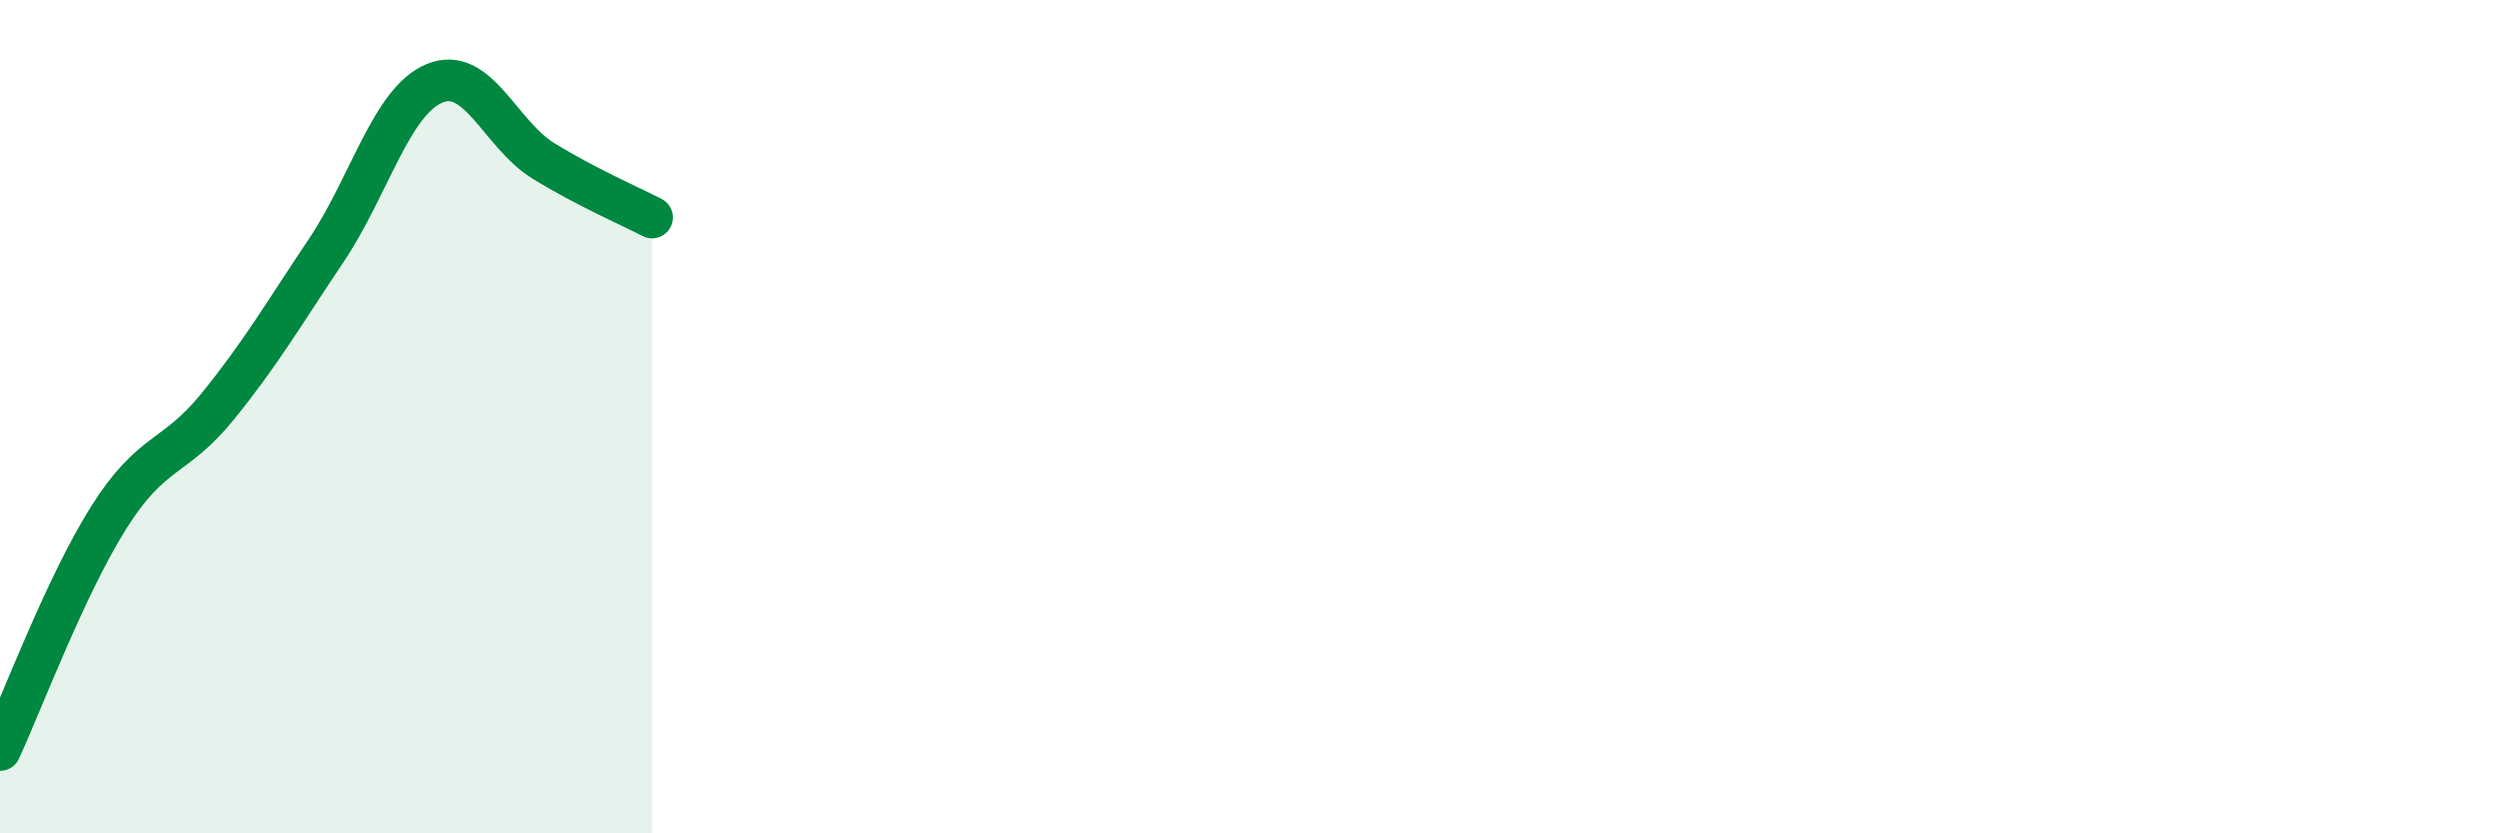 
    <svg width="60" height="20" viewBox="0 0 60 20" xmlns="http://www.w3.org/2000/svg">
      <path
        d="M 0,18 C 0.52,16.88 1.57,14.07 2.61,12.42 C 3.65,10.77 4.18,11.04 5.22,9.76 C 6.26,8.48 6.79,7.56 7.83,6.01 C 8.87,4.46 9.39,2.43 10.43,2 C 11.47,1.57 12,3.22 13.04,3.86 C 14.08,4.5 15.13,4.95 15.65,5.22L15.65 20L0 20Z"
        fill="#008740"
        opacity="0.1"
        stroke-linecap="round"
        stroke-linejoin="round"
      />
      <path
        d="M 0,18 C 0.52,16.88 1.57,14.07 2.61,12.42 C 3.65,10.77 4.18,11.04 5.22,9.76 C 6.26,8.48 6.79,7.56 7.83,6.01 C 8.87,4.46 9.39,2.43 10.43,2 C 11.47,1.57 12,3.22 13.04,3.86 C 14.08,4.5 15.13,4.95 15.65,5.22"
        stroke="#008740"
        stroke-width="1"
        fill="none"
        stroke-linecap="round"
        stroke-linejoin="round"
      />
    </svg>
  
